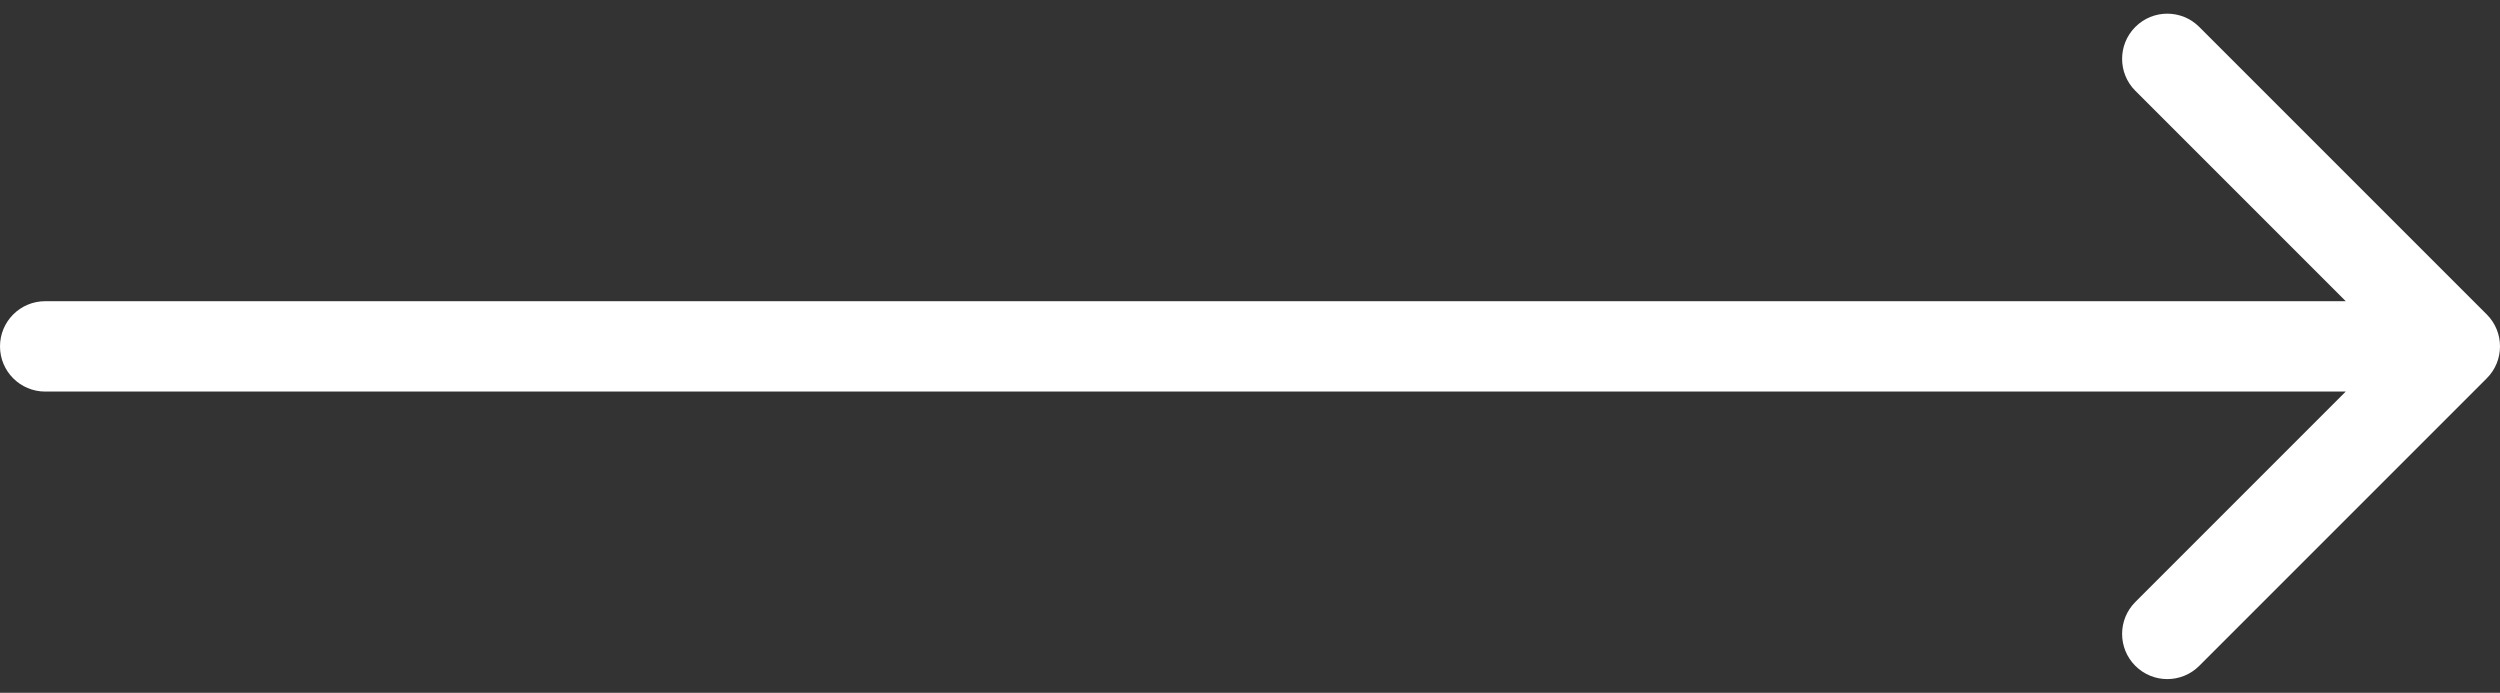 <svg xmlns="http://www.w3.org/2000/svg" width="166" height="46" viewBox="0 0 166 46" fill="none"><rect x="0" y="0" width="166" height="46" fill="#333333" stroke="none"/><path d="M3 20C1.343 20 0 21.343 0 23C0 24.657 1.343 26 3 26V20ZM165.121 25.121C166.293 23.95 166.293 22.05 165.121 20.879L146.029 1.787C144.858 0.615 142.958 0.615 141.787 1.787C140.615 2.958 140.615 4.858 141.787 6.029L158.757 23L141.787 39.971C140.615 41.142 140.615 43.042 141.787 44.213C142.958 45.385 144.858 45.385 146.029 44.213L165.121 25.121ZM3 26H163V20H3V26Z" fill="white"></path></svg>